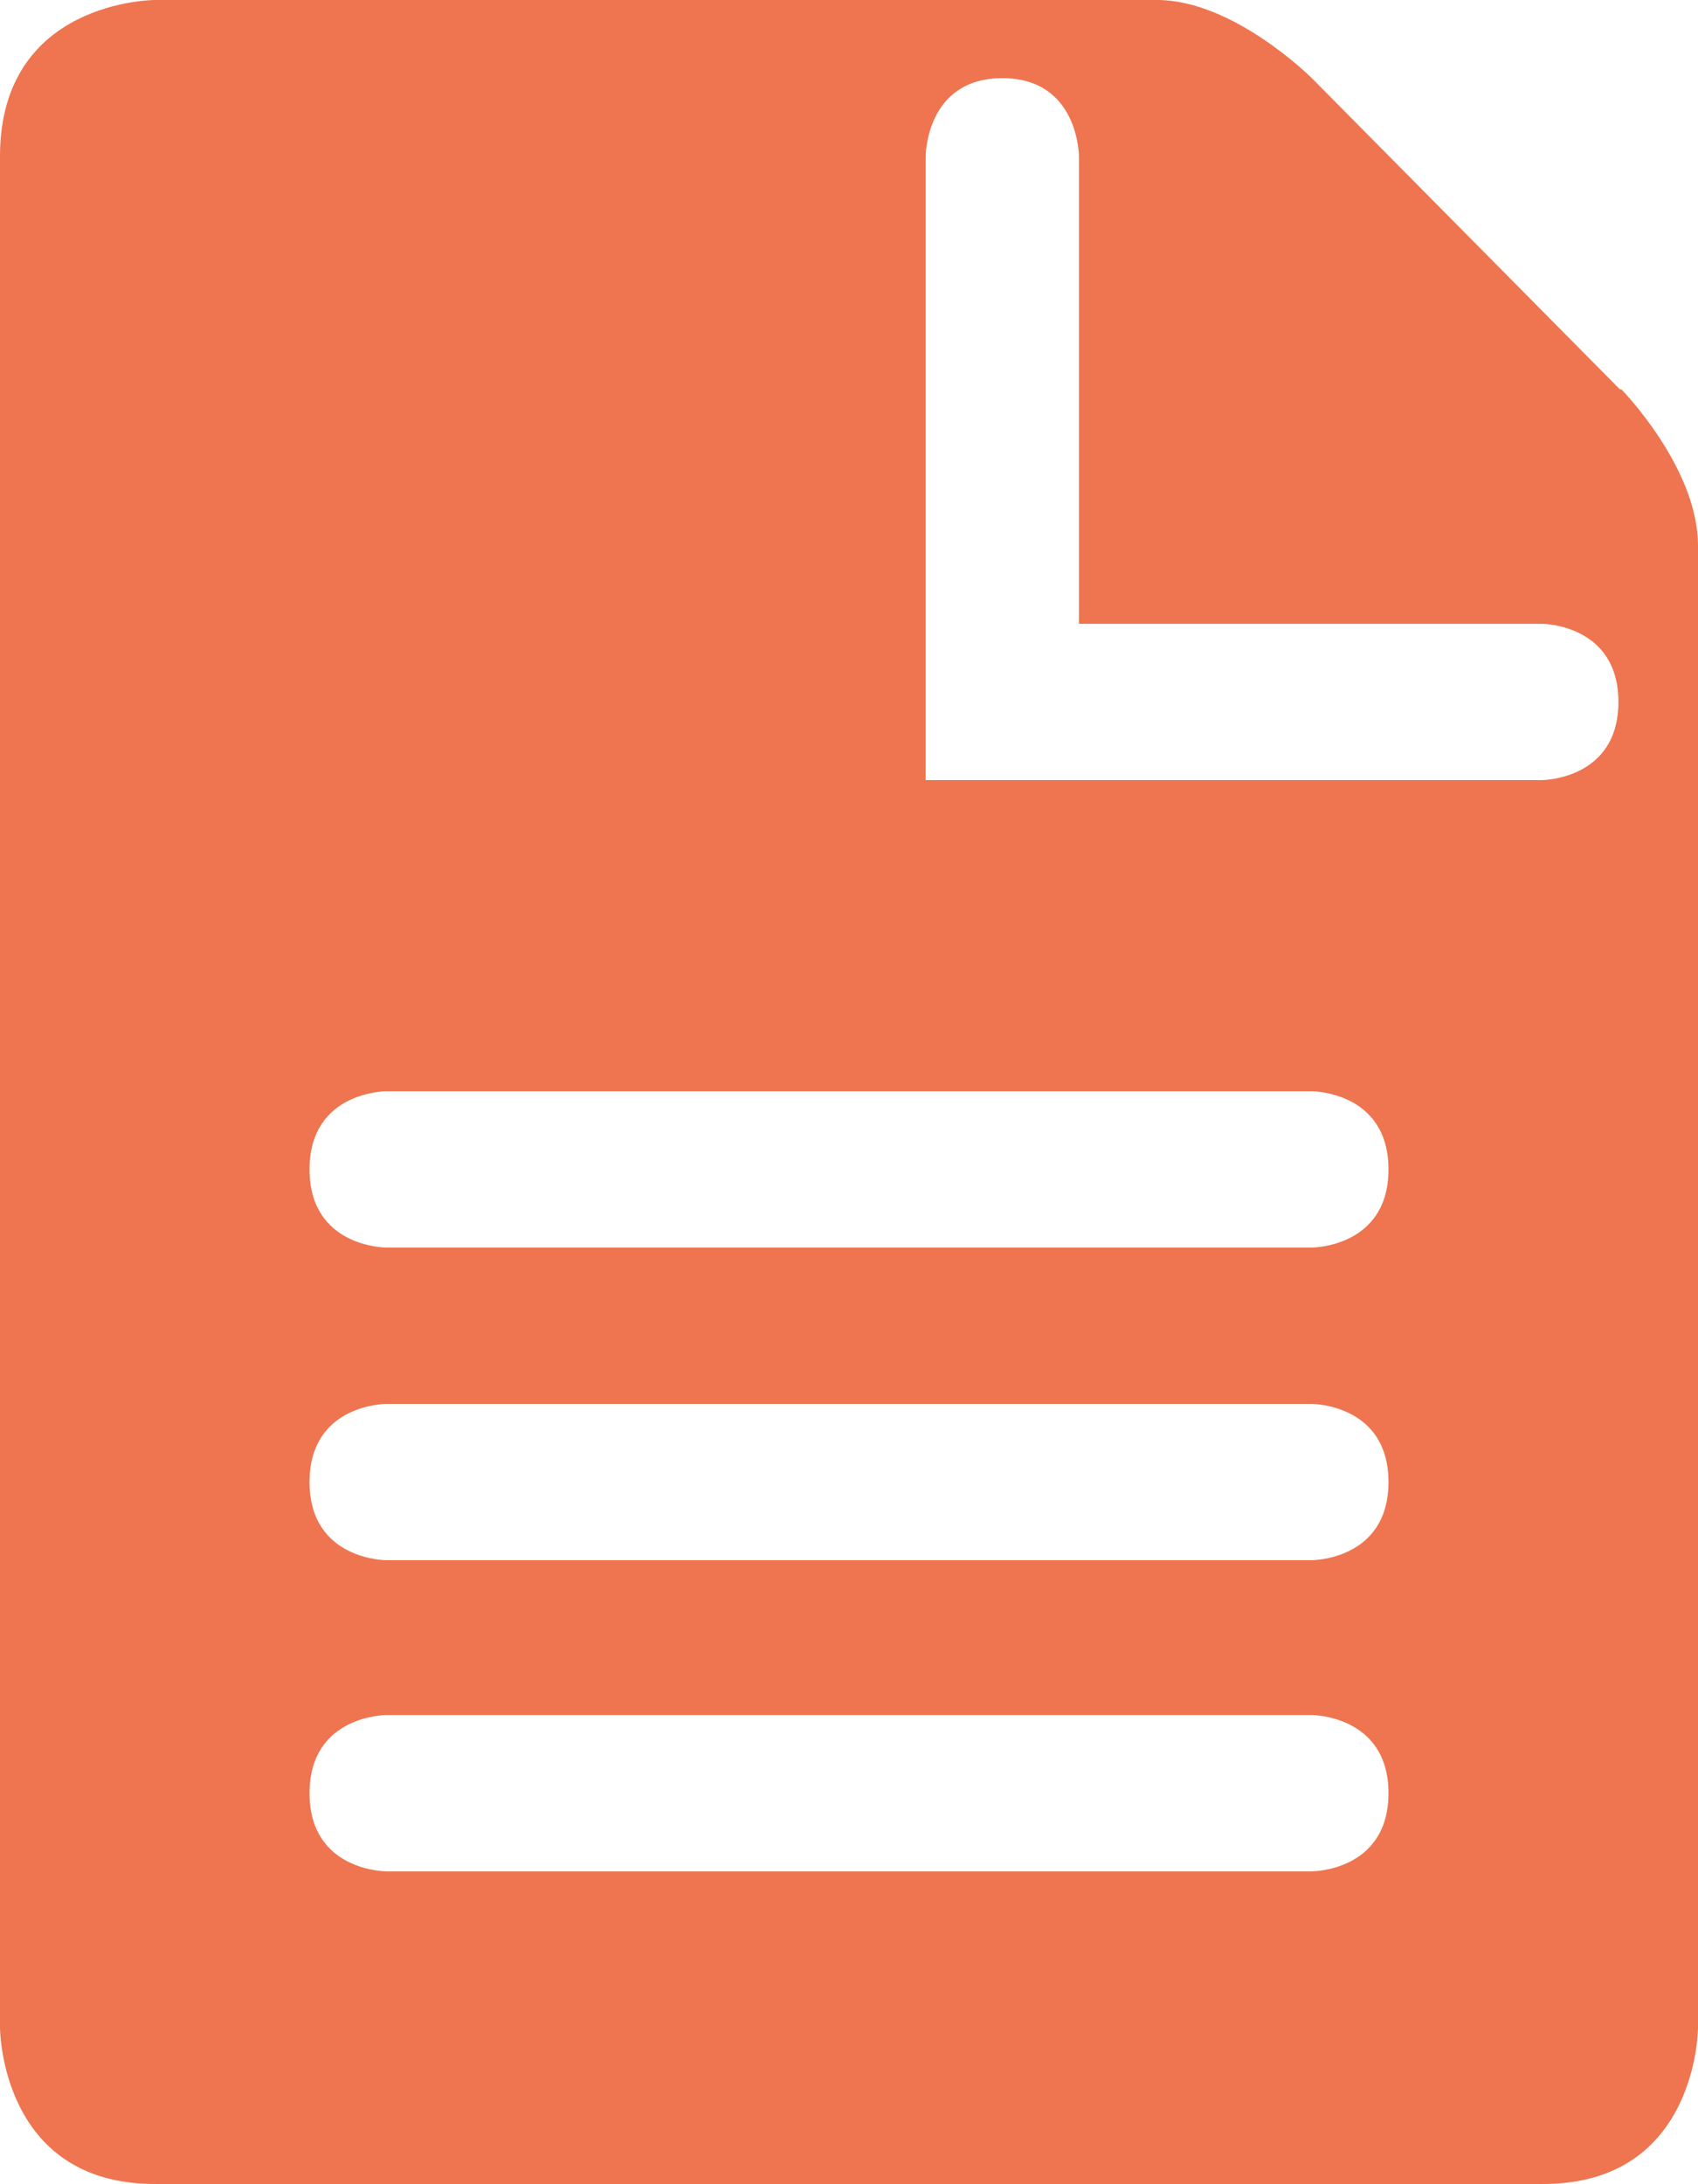 <?xml version="1.0" encoding="UTF-8"?>
<svg id="Layer_2" xmlns="http://www.w3.org/2000/svg" viewBox="0 0 11.52 14.81">
  <defs>
    <style>
      .cls-1 {
        fill: #ee754f;
      }
    </style>
  </defs>
  <g id="dropdown_menu">
    <path class="cls-1" d="M10.99,2.64l-2.09-2.11s-.53-.53-1.05-.53H1.05S0,0,0,1.06v12.69s0,1.06,1.05,1.06h9.42c1.05,0,1.05-1.06,1.05-1.06V3.7c0-.53-.52-1.06-.52-1.06h0ZM8.9,12.69H2.62s-.52,0-.52-.53.52-.53.52-.53h6.28s.52,0,.52.53-.52.53-.52.53ZM8.9,10.58H2.62s-.52,0-.52-.53.52-.53.52-.53h6.28s.52,0,.52.53-.52.53-.52.53ZM8.9,8.46H2.62s-.52,0-.52-.53.52-.53.52-.53h6.28s.52,0,.52.53-.52.53-.52.53ZM10.47,5.29h-4.19V1.06s0-.53.52-.53.52.53.52.53v3.17h3.14s.52,0,.52.53-.52.53-.52.53h0Z"/>
  </g>
</svg>
